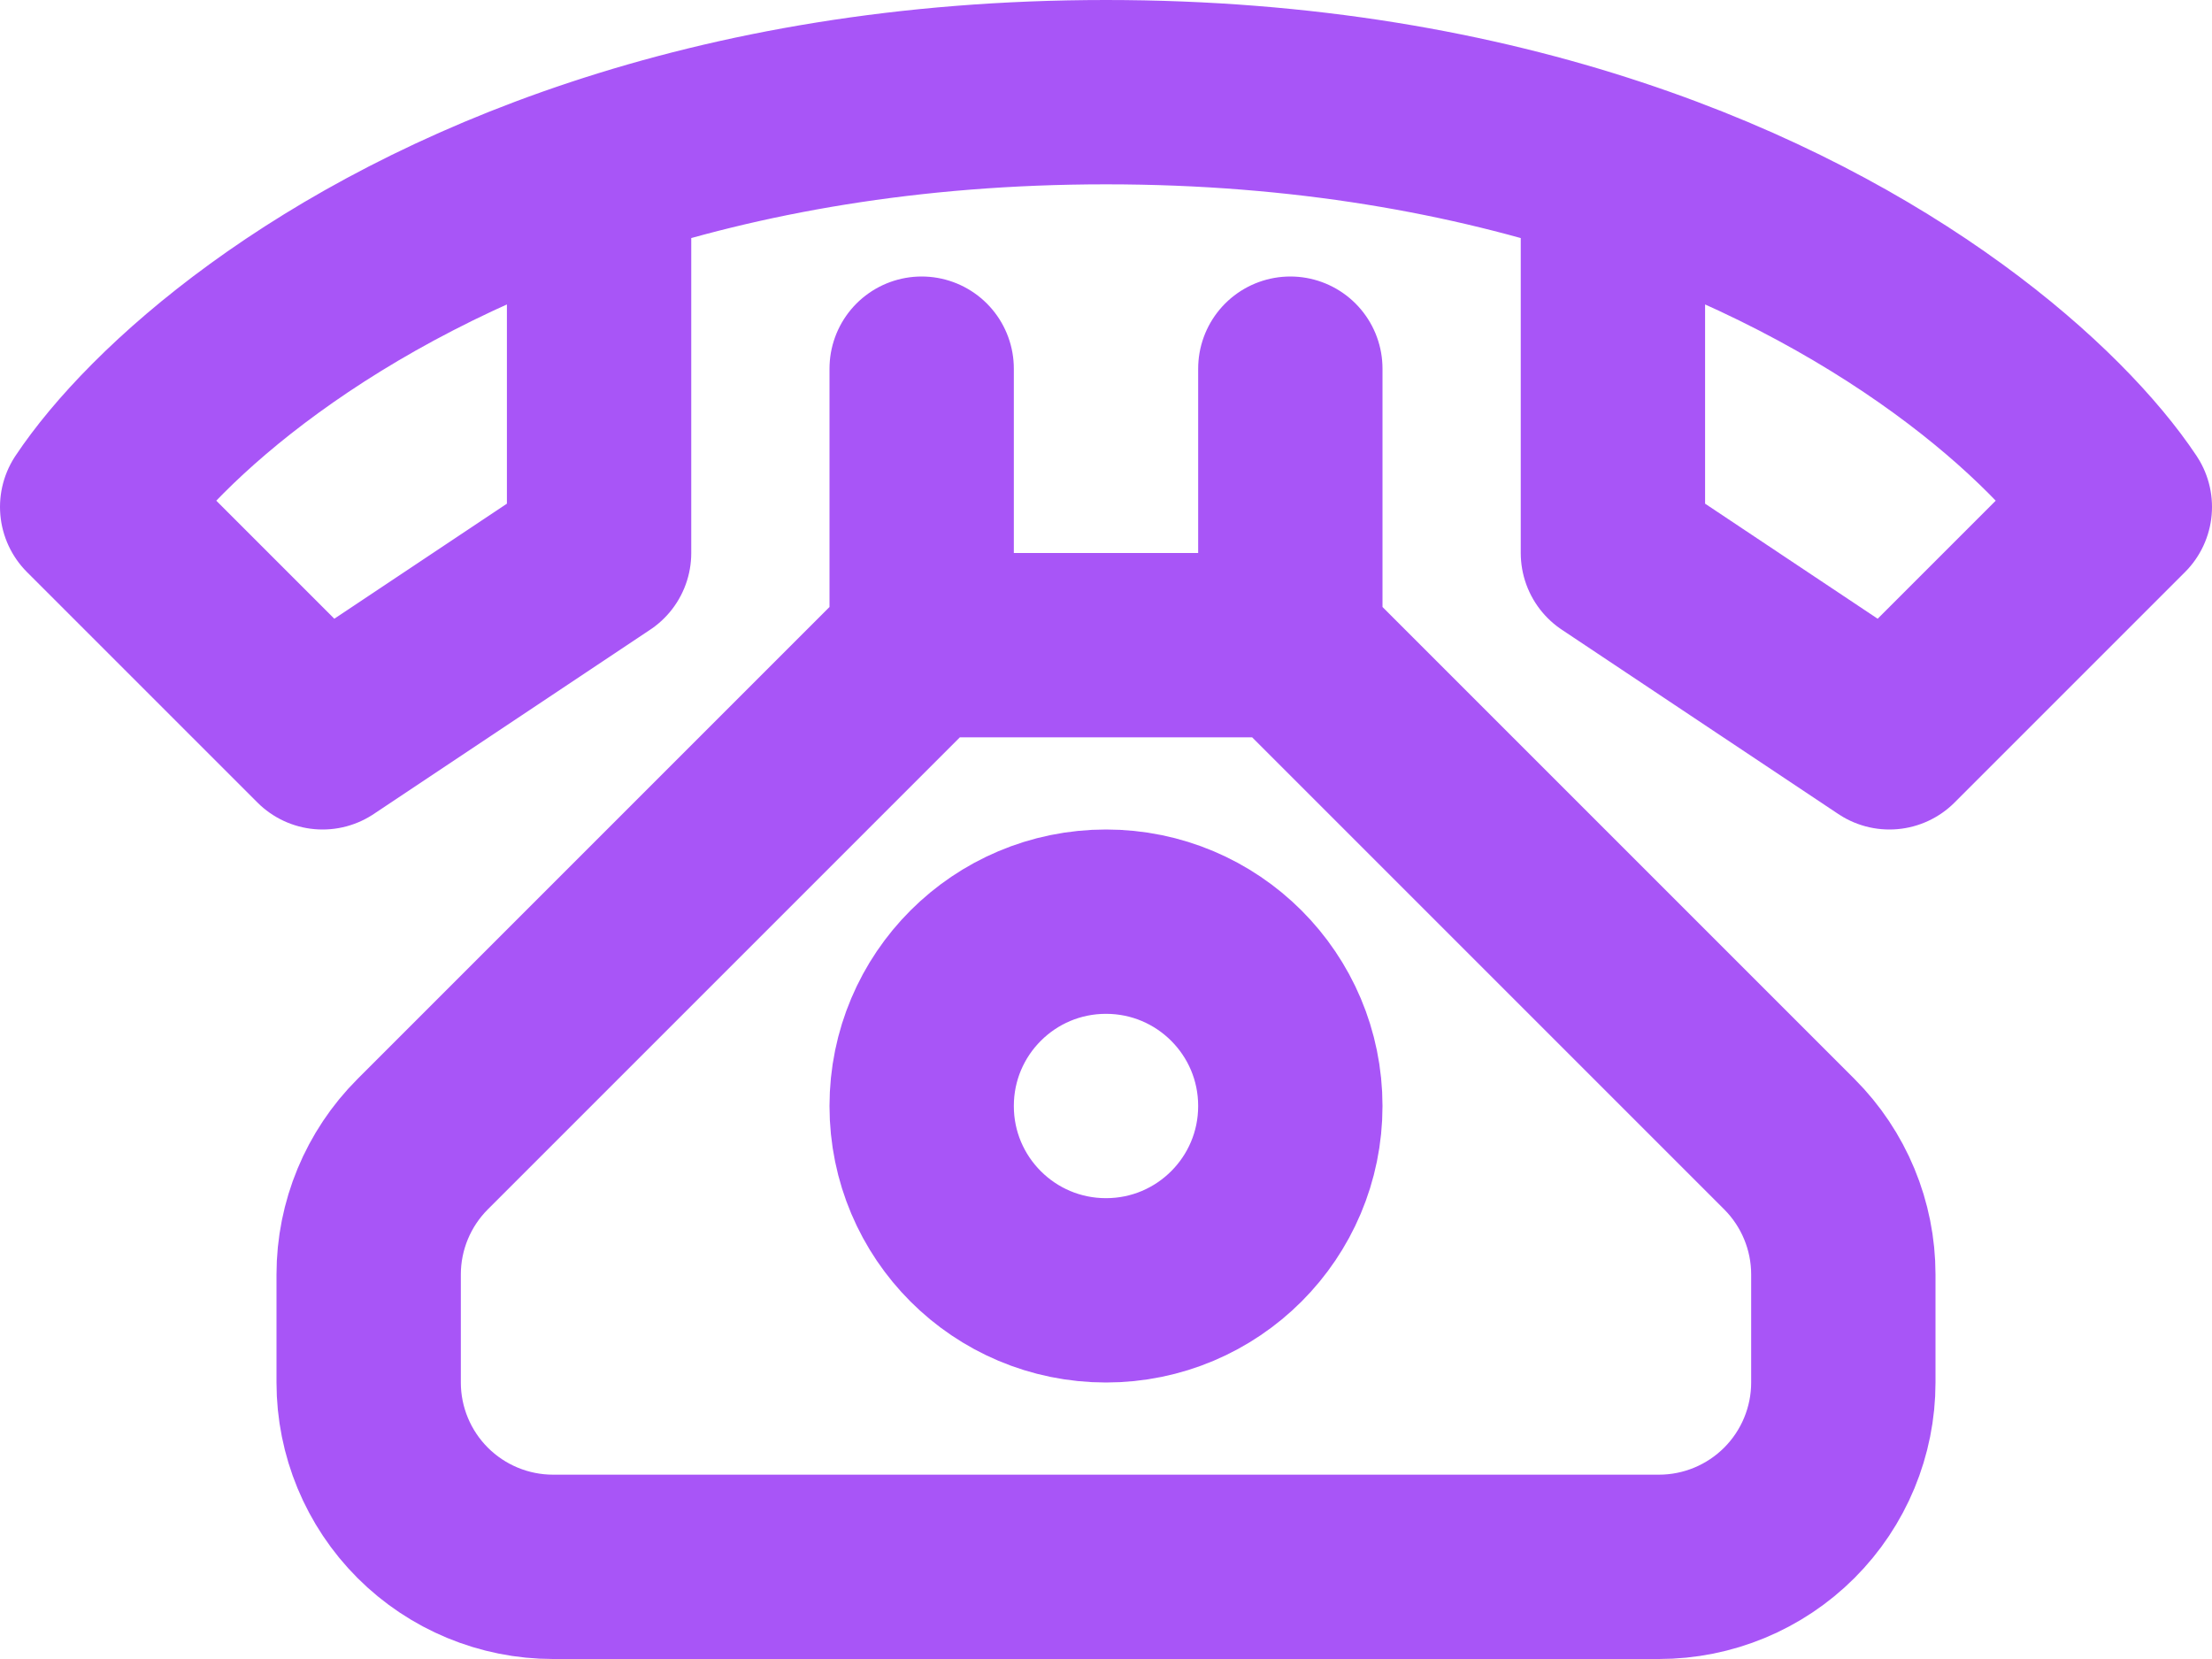 <svg width="24" height="18" viewBox="0 0 24 18" fill="none" xmlns="http://www.w3.org/2000/svg">
<path d="M17.5 1.842C15.976 1.337 14.146 1 12 1C9.854 1 8.024 1.337 6.5 1.842M17.5 1.842C20.521 2.842 22.335 4.502 23 5.5L20.5 8L17.5 6V1.842ZM6.5 1.842C3.479 2.842 1.665 4.502 1 5.5L3.5 8L6.5 6V1.842ZM10 4V7M10 7L4.586 12.414C4.211 12.789 4 13.298 4 13.828V15C4 15.53 4.211 16.039 4.586 16.414C4.961 16.789 5.47 17 6 17H18C18.53 17 19.039 16.789 19.414 16.414C19.789 16.039 20 15.53 20 15V13.828C20 13.298 19.789 12.789 19.414 12.414L14 7M10 7H14M14 7V4" stroke="#A855F7" stroke-width="2" stroke-linecap="round" stroke-linejoin="round"/>
<path d="M12 14C13.105 14 14 13.105 14 12C14 10.895 13.105 10 12 10C10.895 10 10 10.895 10 12C10 13.105 10.895 14 12 14Z" stroke="#A855F7" stroke-width="2" stroke-linecap="round" stroke-linejoin="round"/>
</svg>
